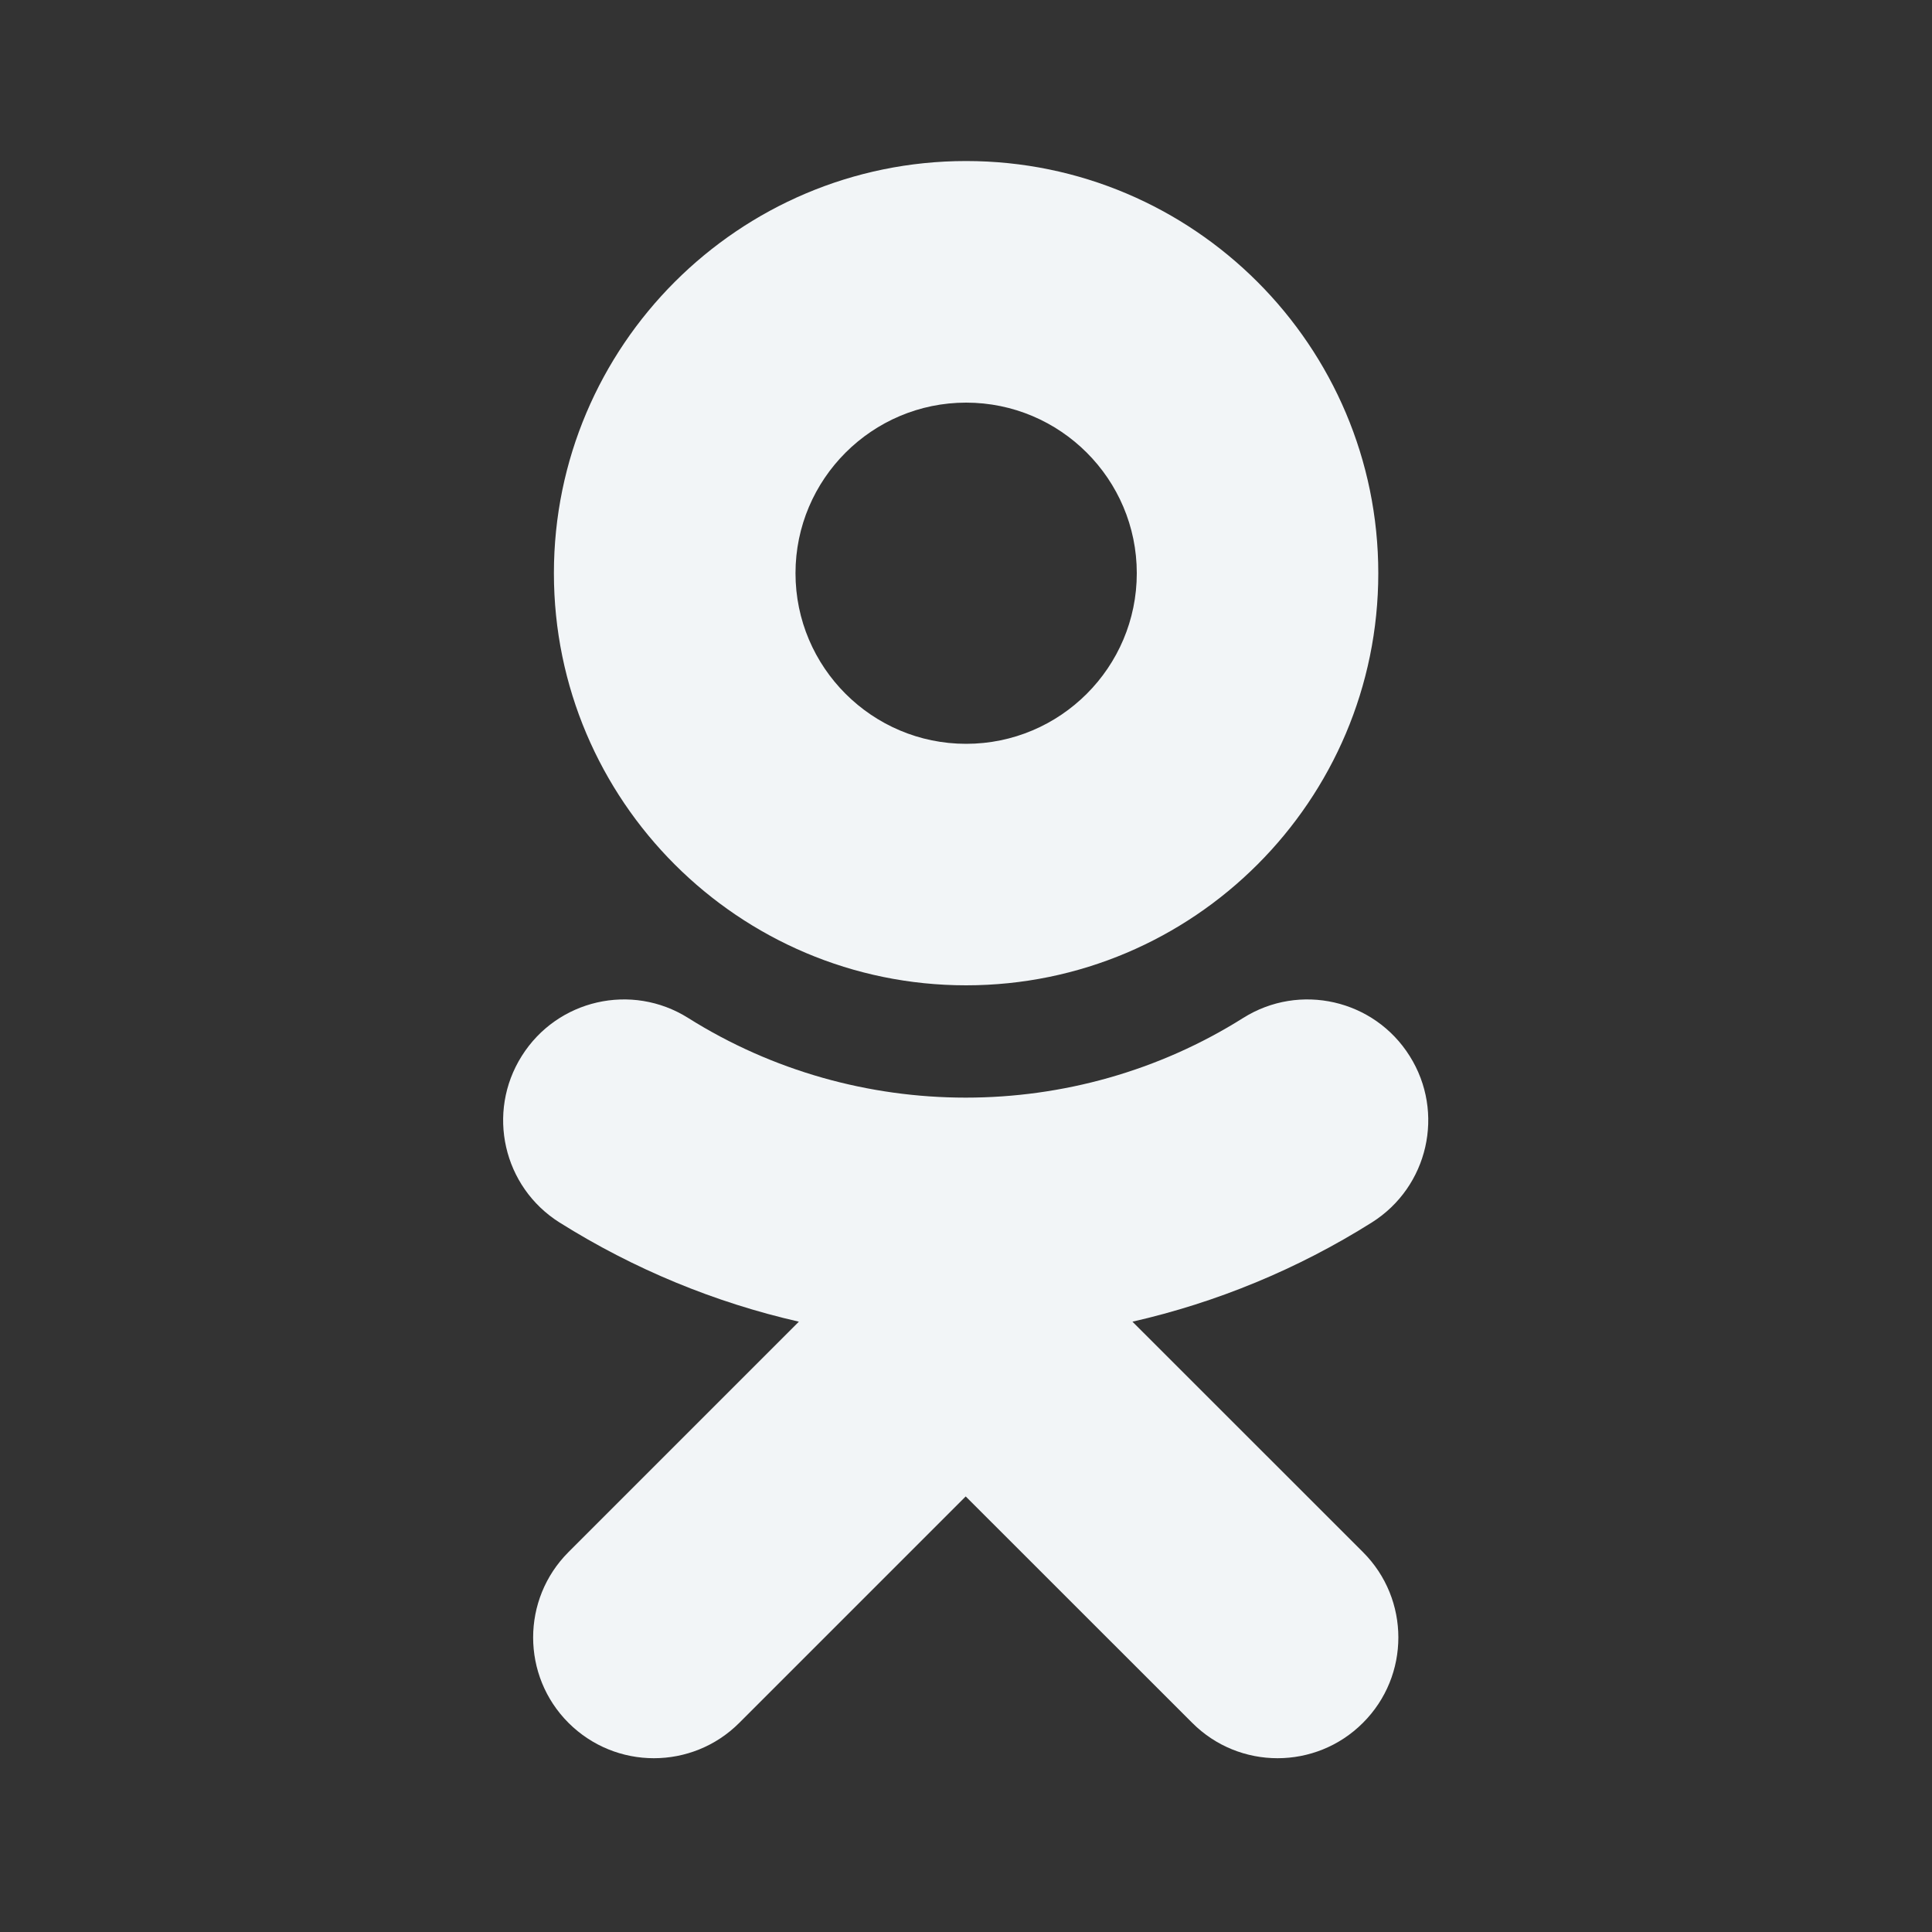 <svg
  width="20"
  height="20"
  viewBox="0 0 20 20"
  fill="none"
  xmlns="http://www.w3.org/2000/svg"
>
  <rect x="0" y="0" width="20" height="20" fill="#333333" stroke="none"/>
  <path
    d="M14.201 12.655C13.43 13.14 12.592 13.484 11.723 13.682L14.109 16.067C14.598 16.555 14.598 17.347 14.109 17.835C13.621 18.323 12.829 18.323 12.342 17.835L9.997 15.491L7.653 17.835C7.409 18.079 7.089 18.201 6.769 18.201C6.449 18.201 6.13 18.079 5.885 17.835C5.397 17.347 5.397 16.555 5.885 16.067L8.27 13.682C7.402 13.484 6.564 13.14 5.792 12.655C5.208 12.287 5.033 11.516 5.401 10.932C5.768 10.347 6.539 10.17 7.124 10.538C8.871 11.637 11.122 11.638 12.869 10.538C13.454 10.17 14.226 10.347 14.593 10.932C14.961 11.516 14.785 12.287 14.201 12.655Z"
    fill="#F2F5F7"
  />
  <path
    fillRule="evenodd"
    clipRule="evenodd"
    d="M14.268 5.934C14.268 8.287 12.355 10.2 10.001 10.2C7.648 10.2 5.734 8.287 5.734 5.934C5.734 3.581 7.648 1.667 10.001 1.667C12.355 1.667 14.268 3.581 14.268 5.934ZM11.768 5.934C11.768 4.96 10.976 4.168 10.001 4.168C9.028 4.168 8.235 4.96 8.235 5.934C8.235 6.908 9.028 7.7 10.001 7.7C10.976 7.7 11.768 6.908 11.768 5.934Z"
    fill="#F2F5F7"
  />
</svg>
